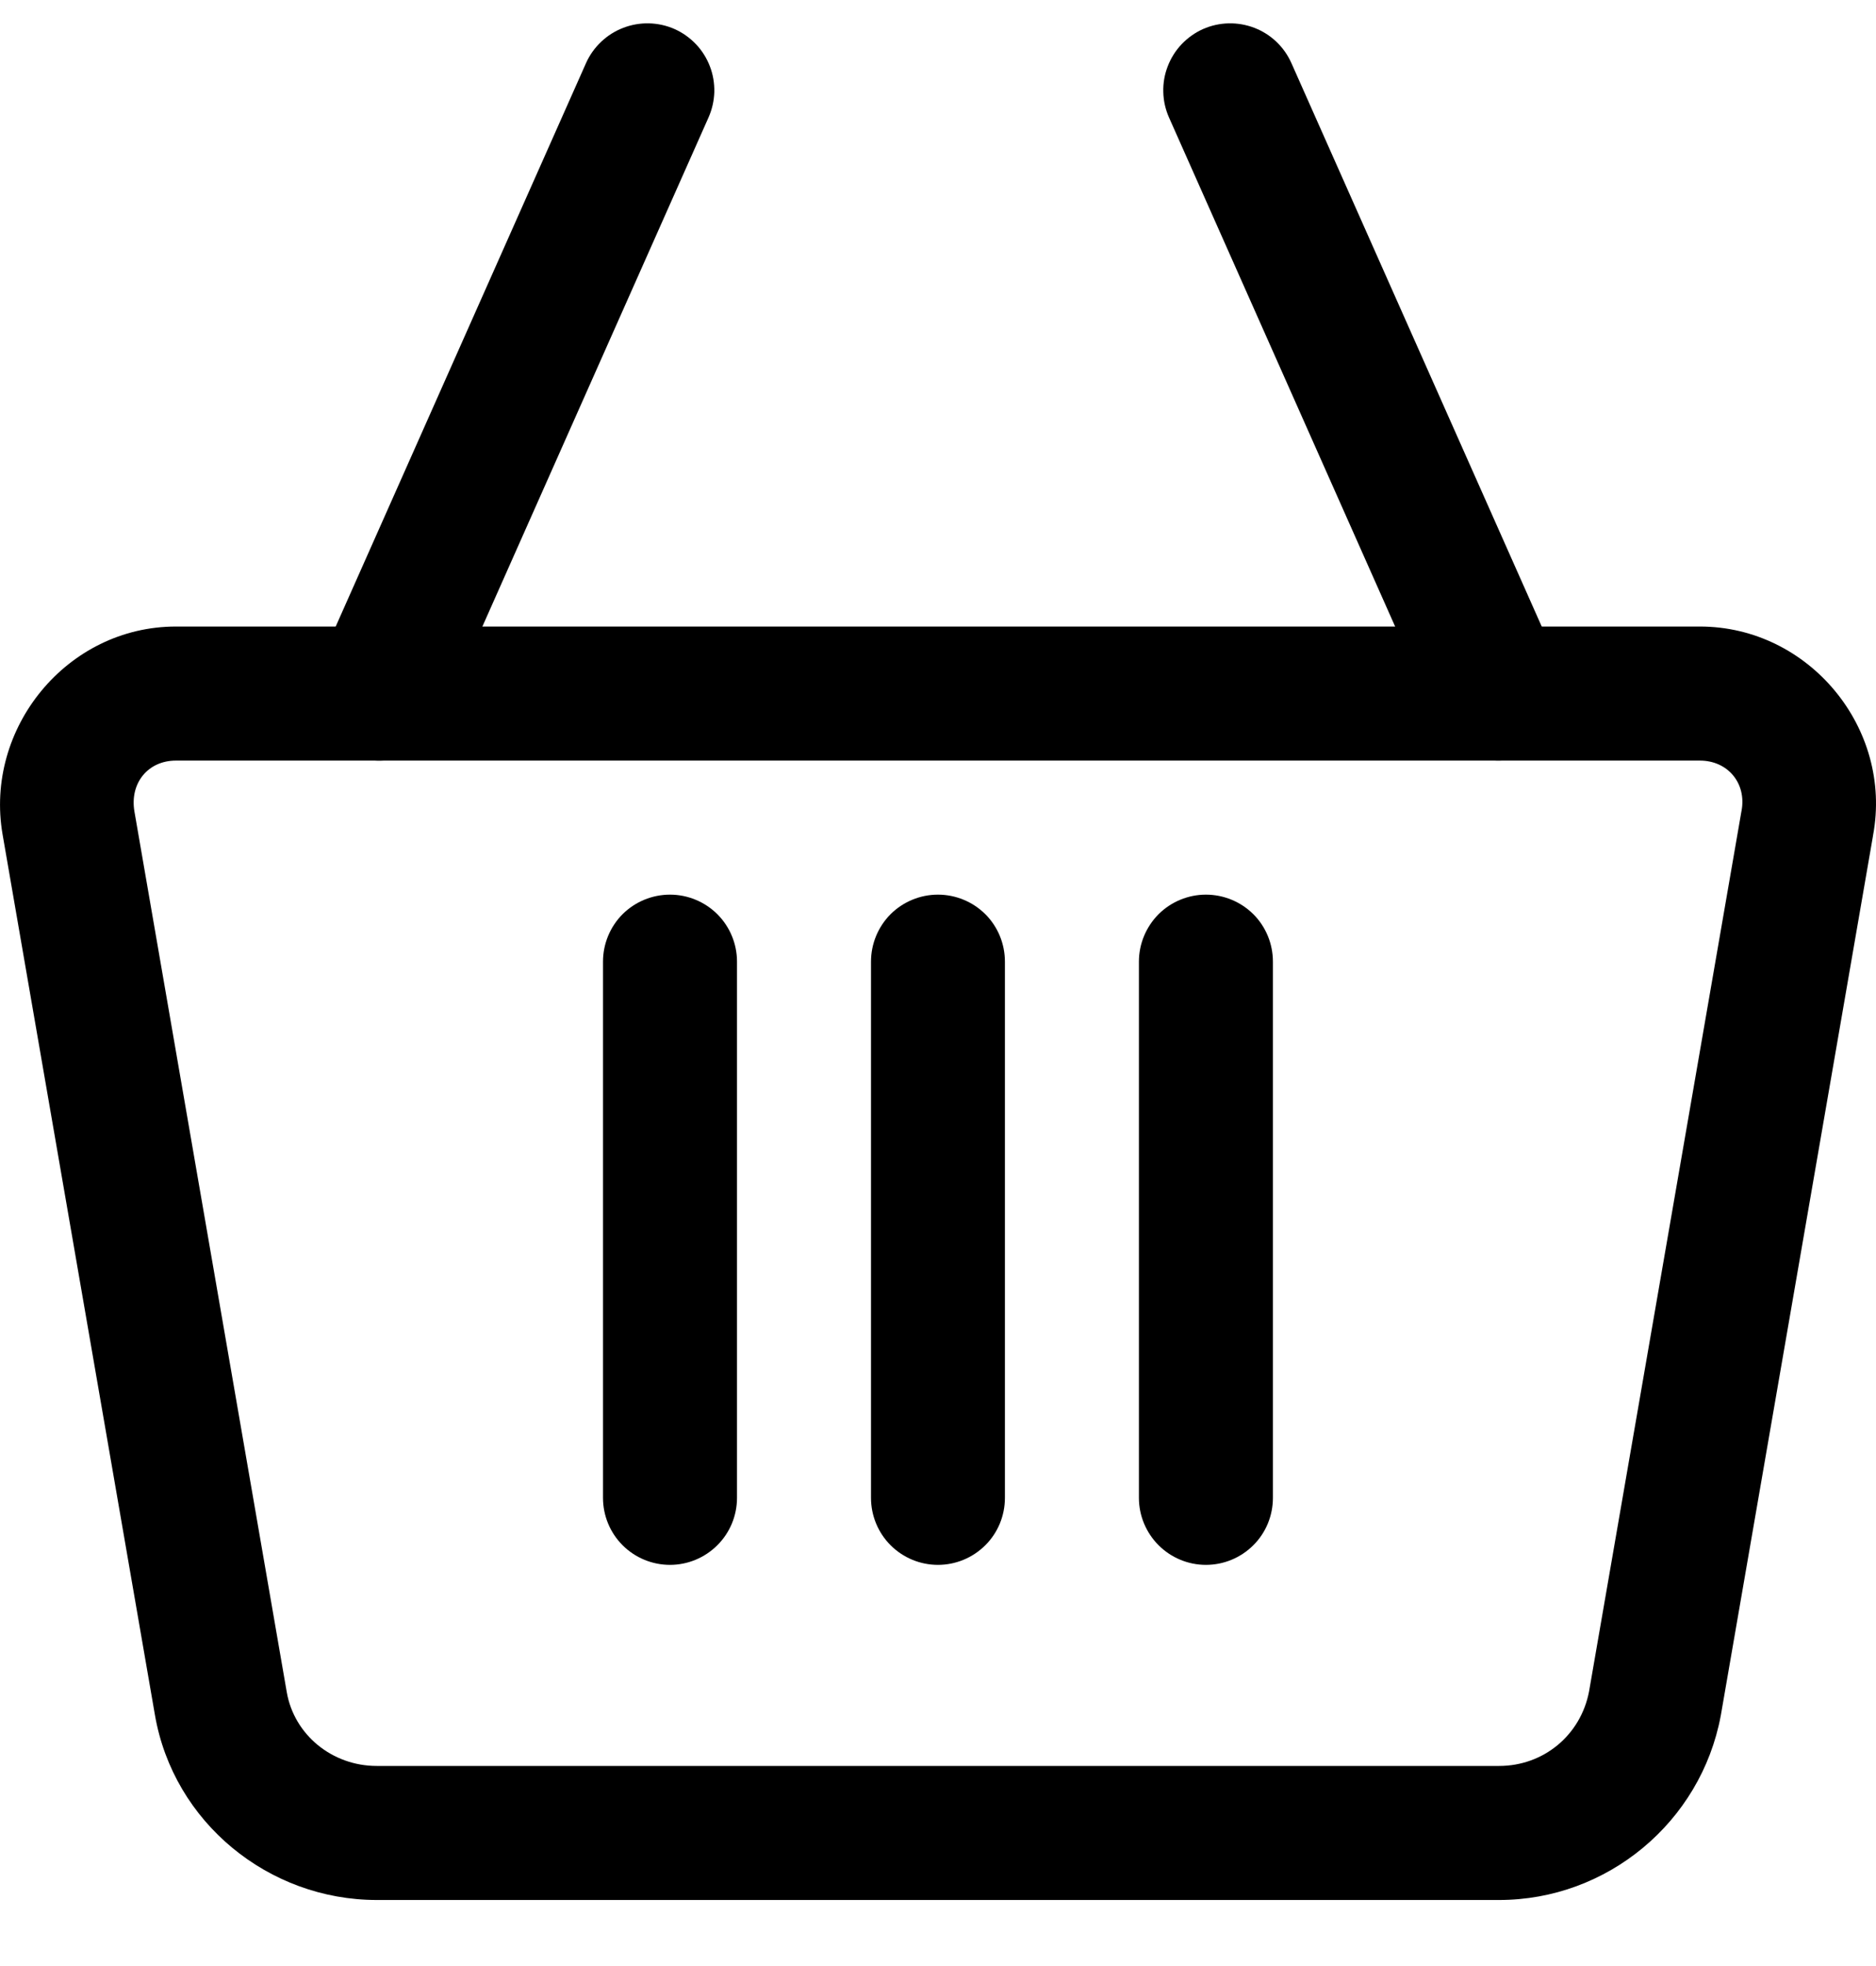 <svg width="21" height="22" viewBox="0 0 21 22" fill="none" xmlns="http://www.w3.org/2000/svg">
<path fill-rule="evenodd" clip-rule="evenodd" d="M1.969 7.011C0.751 7.011 -0.177 8.148 0.029 9.338L1.734 19.189C1.942 20.395 3.009 21.261 4.217 21.261H16.781C17.991 21.261 19.039 20.39 19.262 19.2C19.263 19.196 19.263 19.193 19.264 19.189L20.967 9.349V9.347C21.191 8.148 20.248 7.011 19.029 7.011L1.969 7.011ZM1.969 8.511H19.029C19.341 8.511 19.552 8.765 19.495 9.072C19.494 9.075 19.494 9.079 19.493 9.082L17.788 18.927C17.695 19.416 17.279 19.761 16.781 19.761H4.217C3.718 19.761 3.293 19.413 3.21 18.935L1.505 9.082C1.45 8.763 1.657 8.511 1.969 8.511Z" fill="black"/>
<path fill-rule="evenodd" clip-rule="evenodd" d="M6.978 0.311C6.886 0.346 6.801 0.399 6.73 0.467C6.658 0.535 6.6 0.616 6.56 0.706L3.56 7.456C3.52 7.546 3.498 7.643 3.496 7.742C3.493 7.84 3.51 7.938 3.546 8.03C3.581 8.122 3.634 8.206 3.702 8.278C3.77 8.349 3.851 8.406 3.941 8.446C4.031 8.486 4.128 8.508 4.227 8.511C4.325 8.513 4.423 8.496 4.515 8.461C4.607 8.426 4.691 8.373 4.763 8.305C4.834 8.237 4.891 8.156 4.931 8.066L7.931 1.315C7.971 1.225 7.993 1.128 7.996 1.03C7.998 0.931 7.982 0.833 7.946 0.741C7.911 0.65 7.858 0.565 7.79 0.494C7.722 0.423 7.641 0.365 7.551 0.325C7.369 0.245 7.163 0.24 6.978 0.311Z" fill="black"/>
<path fill-rule="evenodd" clip-rule="evenodd" d="M14.04 0.311C13.854 0.24 13.649 0.245 13.467 0.325C13.377 0.365 13.296 0.423 13.228 0.494C13.16 0.565 13.107 0.65 13.072 0.741C13.036 0.833 13.019 0.931 13.022 1.03C13.024 1.128 13.046 1.225 13.086 1.315L16.086 8.066C16.167 8.247 16.317 8.389 16.502 8.46C16.687 8.532 16.893 8.527 17.075 8.446C17.165 8.406 17.246 8.349 17.314 8.278C17.382 8.206 17.435 8.122 17.471 8.03C17.506 7.938 17.523 7.84 17.52 7.742C17.518 7.643 17.496 7.546 17.456 7.456L14.456 0.706C14.375 0.524 14.226 0.382 14.04 0.311Z" fill="black"/>
<path fill-rule="evenodd" clip-rule="evenodd" d="M10.499 10.011C10.301 10.011 10.11 10.09 9.969 10.23C9.829 10.371 9.75 10.562 9.75 10.761V16.761C9.75 16.96 9.829 17.151 9.969 17.291C10.11 17.432 10.301 17.511 10.499 17.511C10.698 17.511 10.889 17.432 11.03 17.291C11.171 17.151 11.249 16.96 11.249 16.761V10.761C11.249 10.562 11.171 10.371 11.03 10.23C10.889 10.09 10.698 10.011 10.499 10.011Z" fill="black"/>
<path fill-rule="evenodd" clip-rule="evenodd" d="M7.5 10.011C7.301 10.011 7.11 10.09 6.969 10.23C6.829 10.371 6.75 10.562 6.75 10.761V16.761C6.75 16.96 6.829 17.151 6.969 17.291C7.11 17.432 7.301 17.511 7.5 17.511C7.698 17.511 7.889 17.432 8.03 17.291C8.171 17.151 8.25 16.96 8.25 16.761V10.761C8.25 10.562 8.171 10.371 8.03 10.23C7.889 10.09 7.698 10.011 7.5 10.011Z" fill="black"/>
<path fill-rule="evenodd" clip-rule="evenodd" d="M13.499 10.011C13.301 10.011 13.11 10.09 12.969 10.23C12.829 10.371 12.749 10.562 12.749 10.761V16.761C12.749 16.96 12.829 17.151 12.969 17.291C13.11 17.432 13.301 17.511 13.499 17.511C13.698 17.511 13.889 17.432 14.03 17.291C14.171 17.151 14.249 16.96 14.249 16.761V10.761C14.249 10.562 14.171 10.371 14.03 10.23C13.889 10.09 13.698 10.011 13.499 10.011Z" fill="black"/>
</svg>
